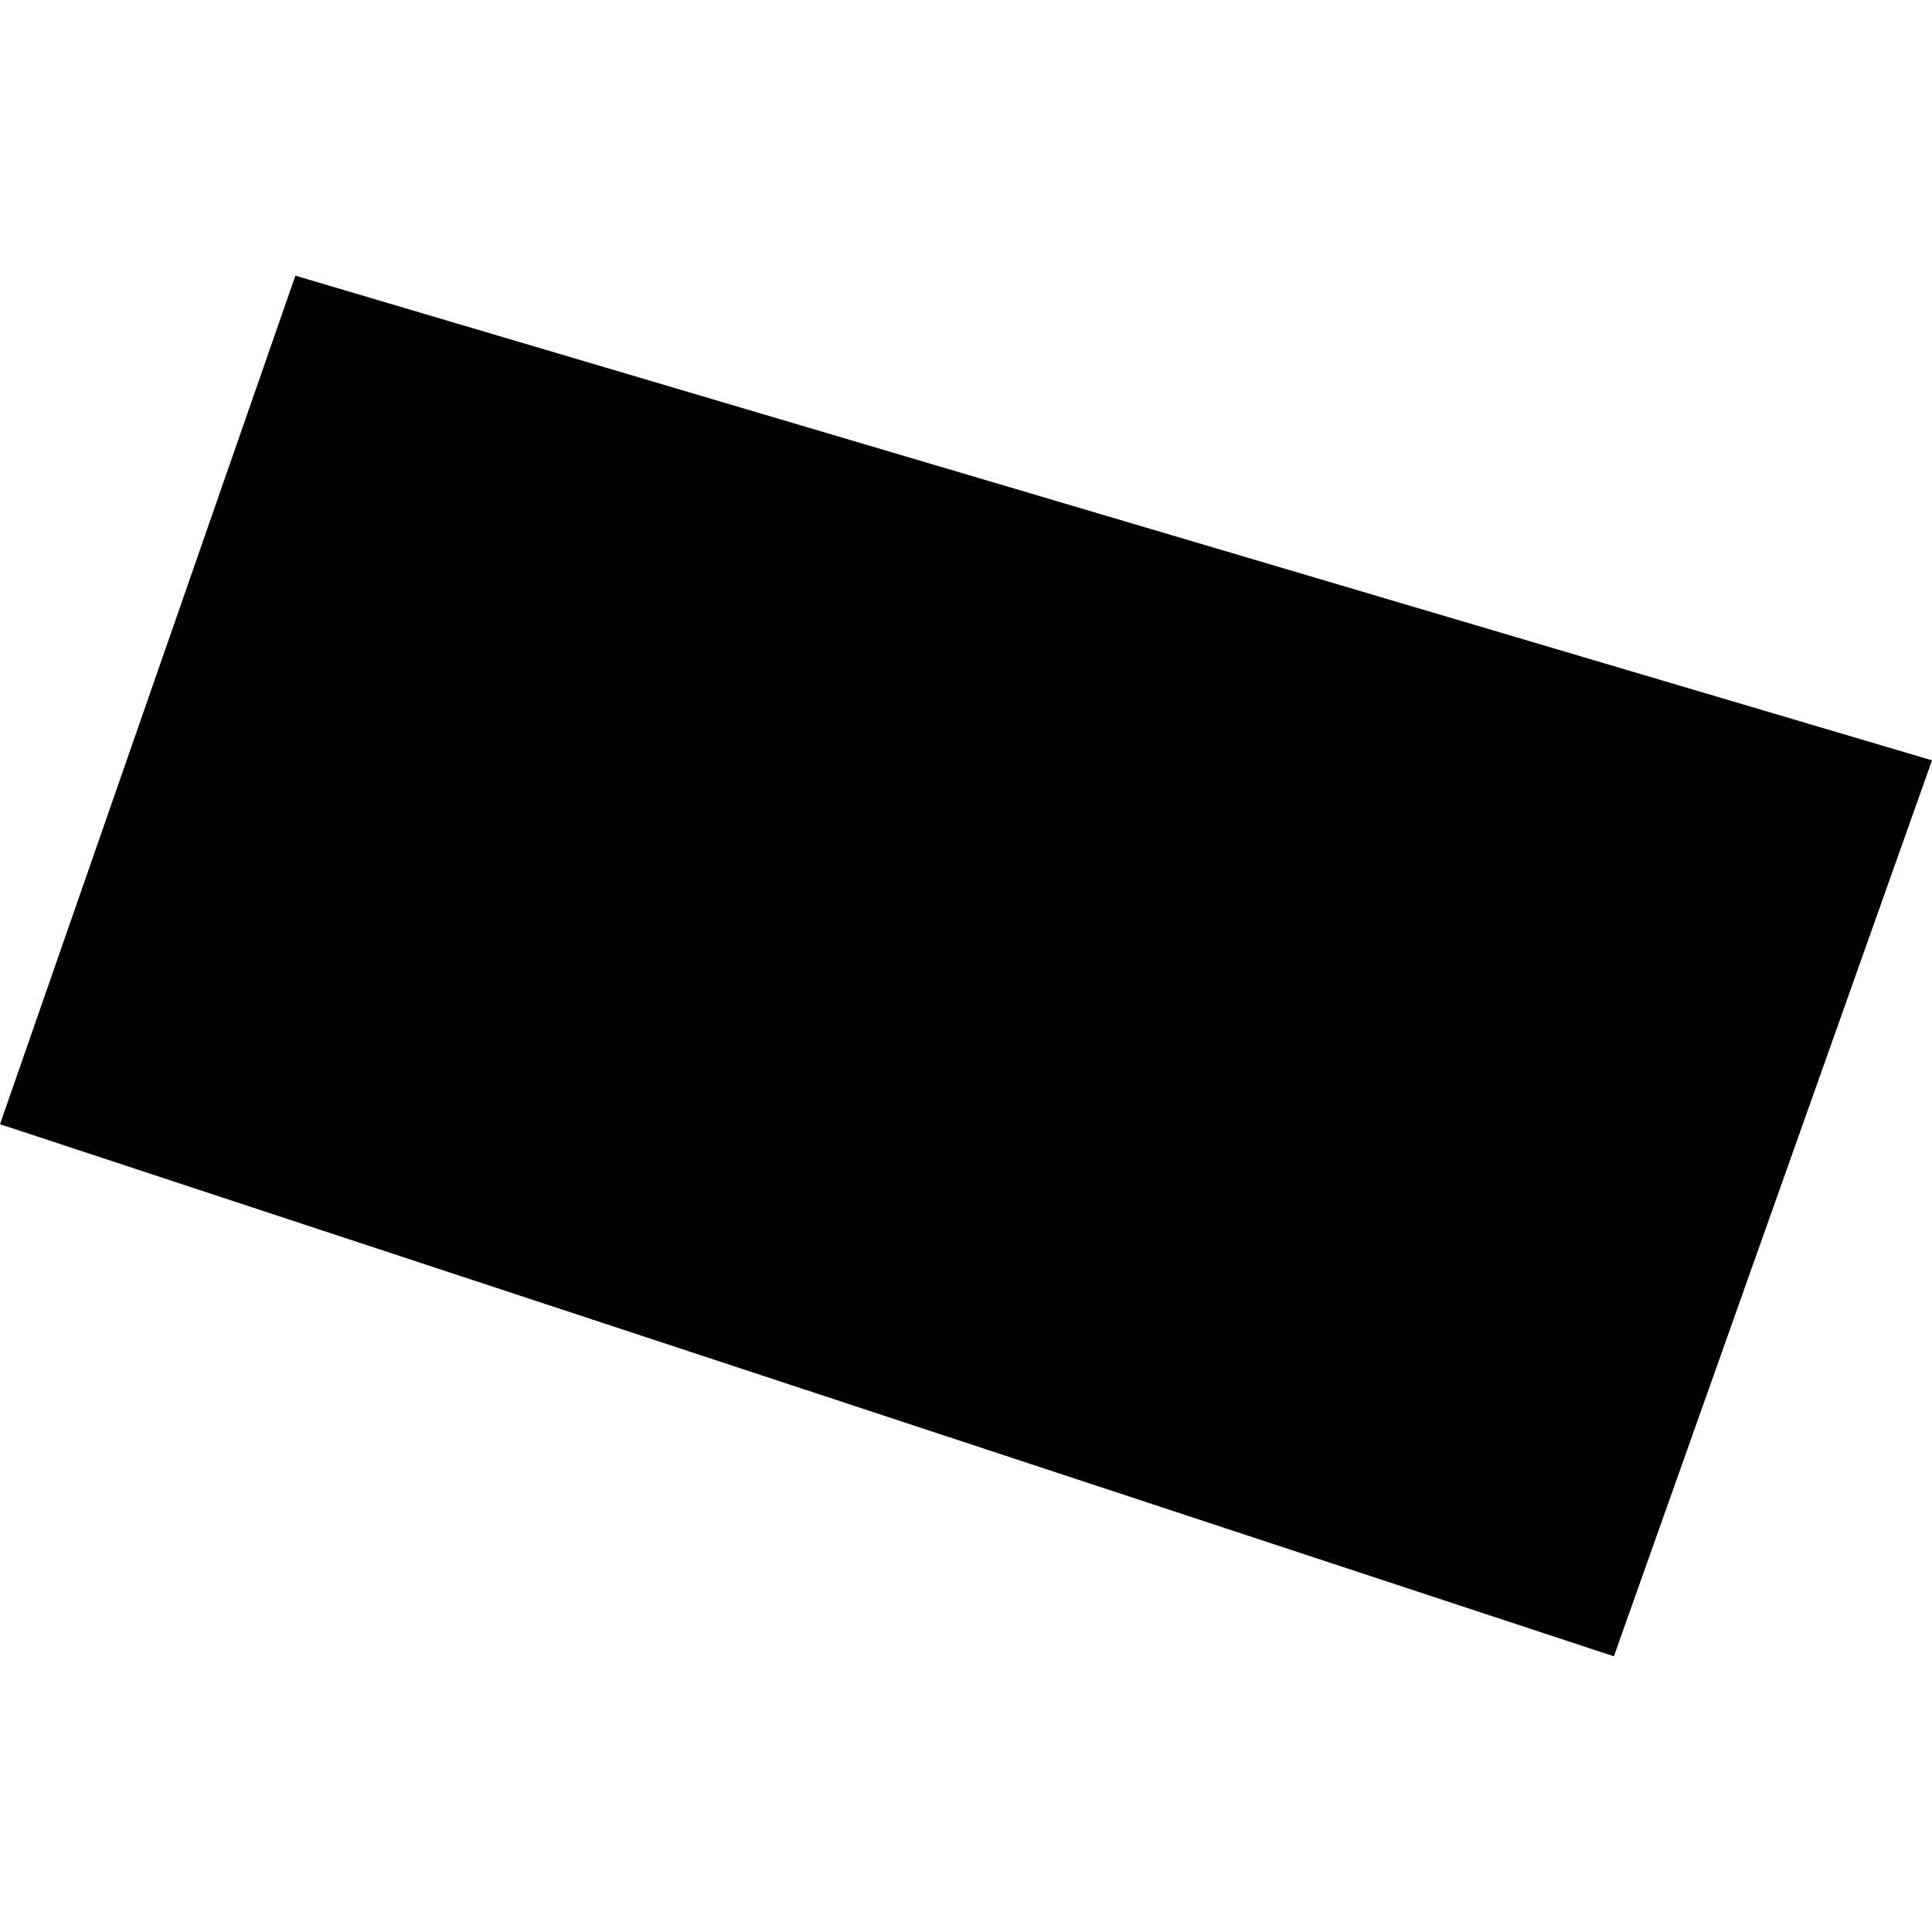 <?xml version="1.0" encoding="utf-8" standalone="no"?>
<!DOCTYPE svg PUBLIC "-//W3C//DTD SVG 1.1//EN"
  "http://www.w3.org/Graphics/SVG/1.1/DTD/svg11.dtd">
<!-- Created with matplotlib (https://matplotlib.org/) -->
<svg height="288pt" version="1.1" viewBox="0 0 288 288" width="288pt" xmlns="http://www.w3.org/2000/svg" xmlns:xlink="http://www.w3.org/1999/xlink">
 <defs>
  <style type="text/css">
*{stroke-linecap:butt;stroke-linejoin:round;}
  </style>
 </defs>
 <g id="figure_1">
  <g id="patch_1">
   <path d="M 0 288 
L 288 288 
L 288 0 
L 0 0 
z
" style="fill:none;opacity:0;"/>
  </g>
  <g id="axes_1">
   <g id="PatchCollection_1">
    <path clip-path="url(#pc8dbd49280)" d="M 44.034 41.095 
L 0 167.583 
L 240.579 246.905 
L 288 113.344 
L 44.034 41.095 
"/>
   </g>
  </g>
 </g>
 <defs>
  <clipPath id="pc8dbd49280">
   <rect height="205.811" width="288" x="0" y="41.095"/>
  </clipPath>
 </defs>
</svg>
